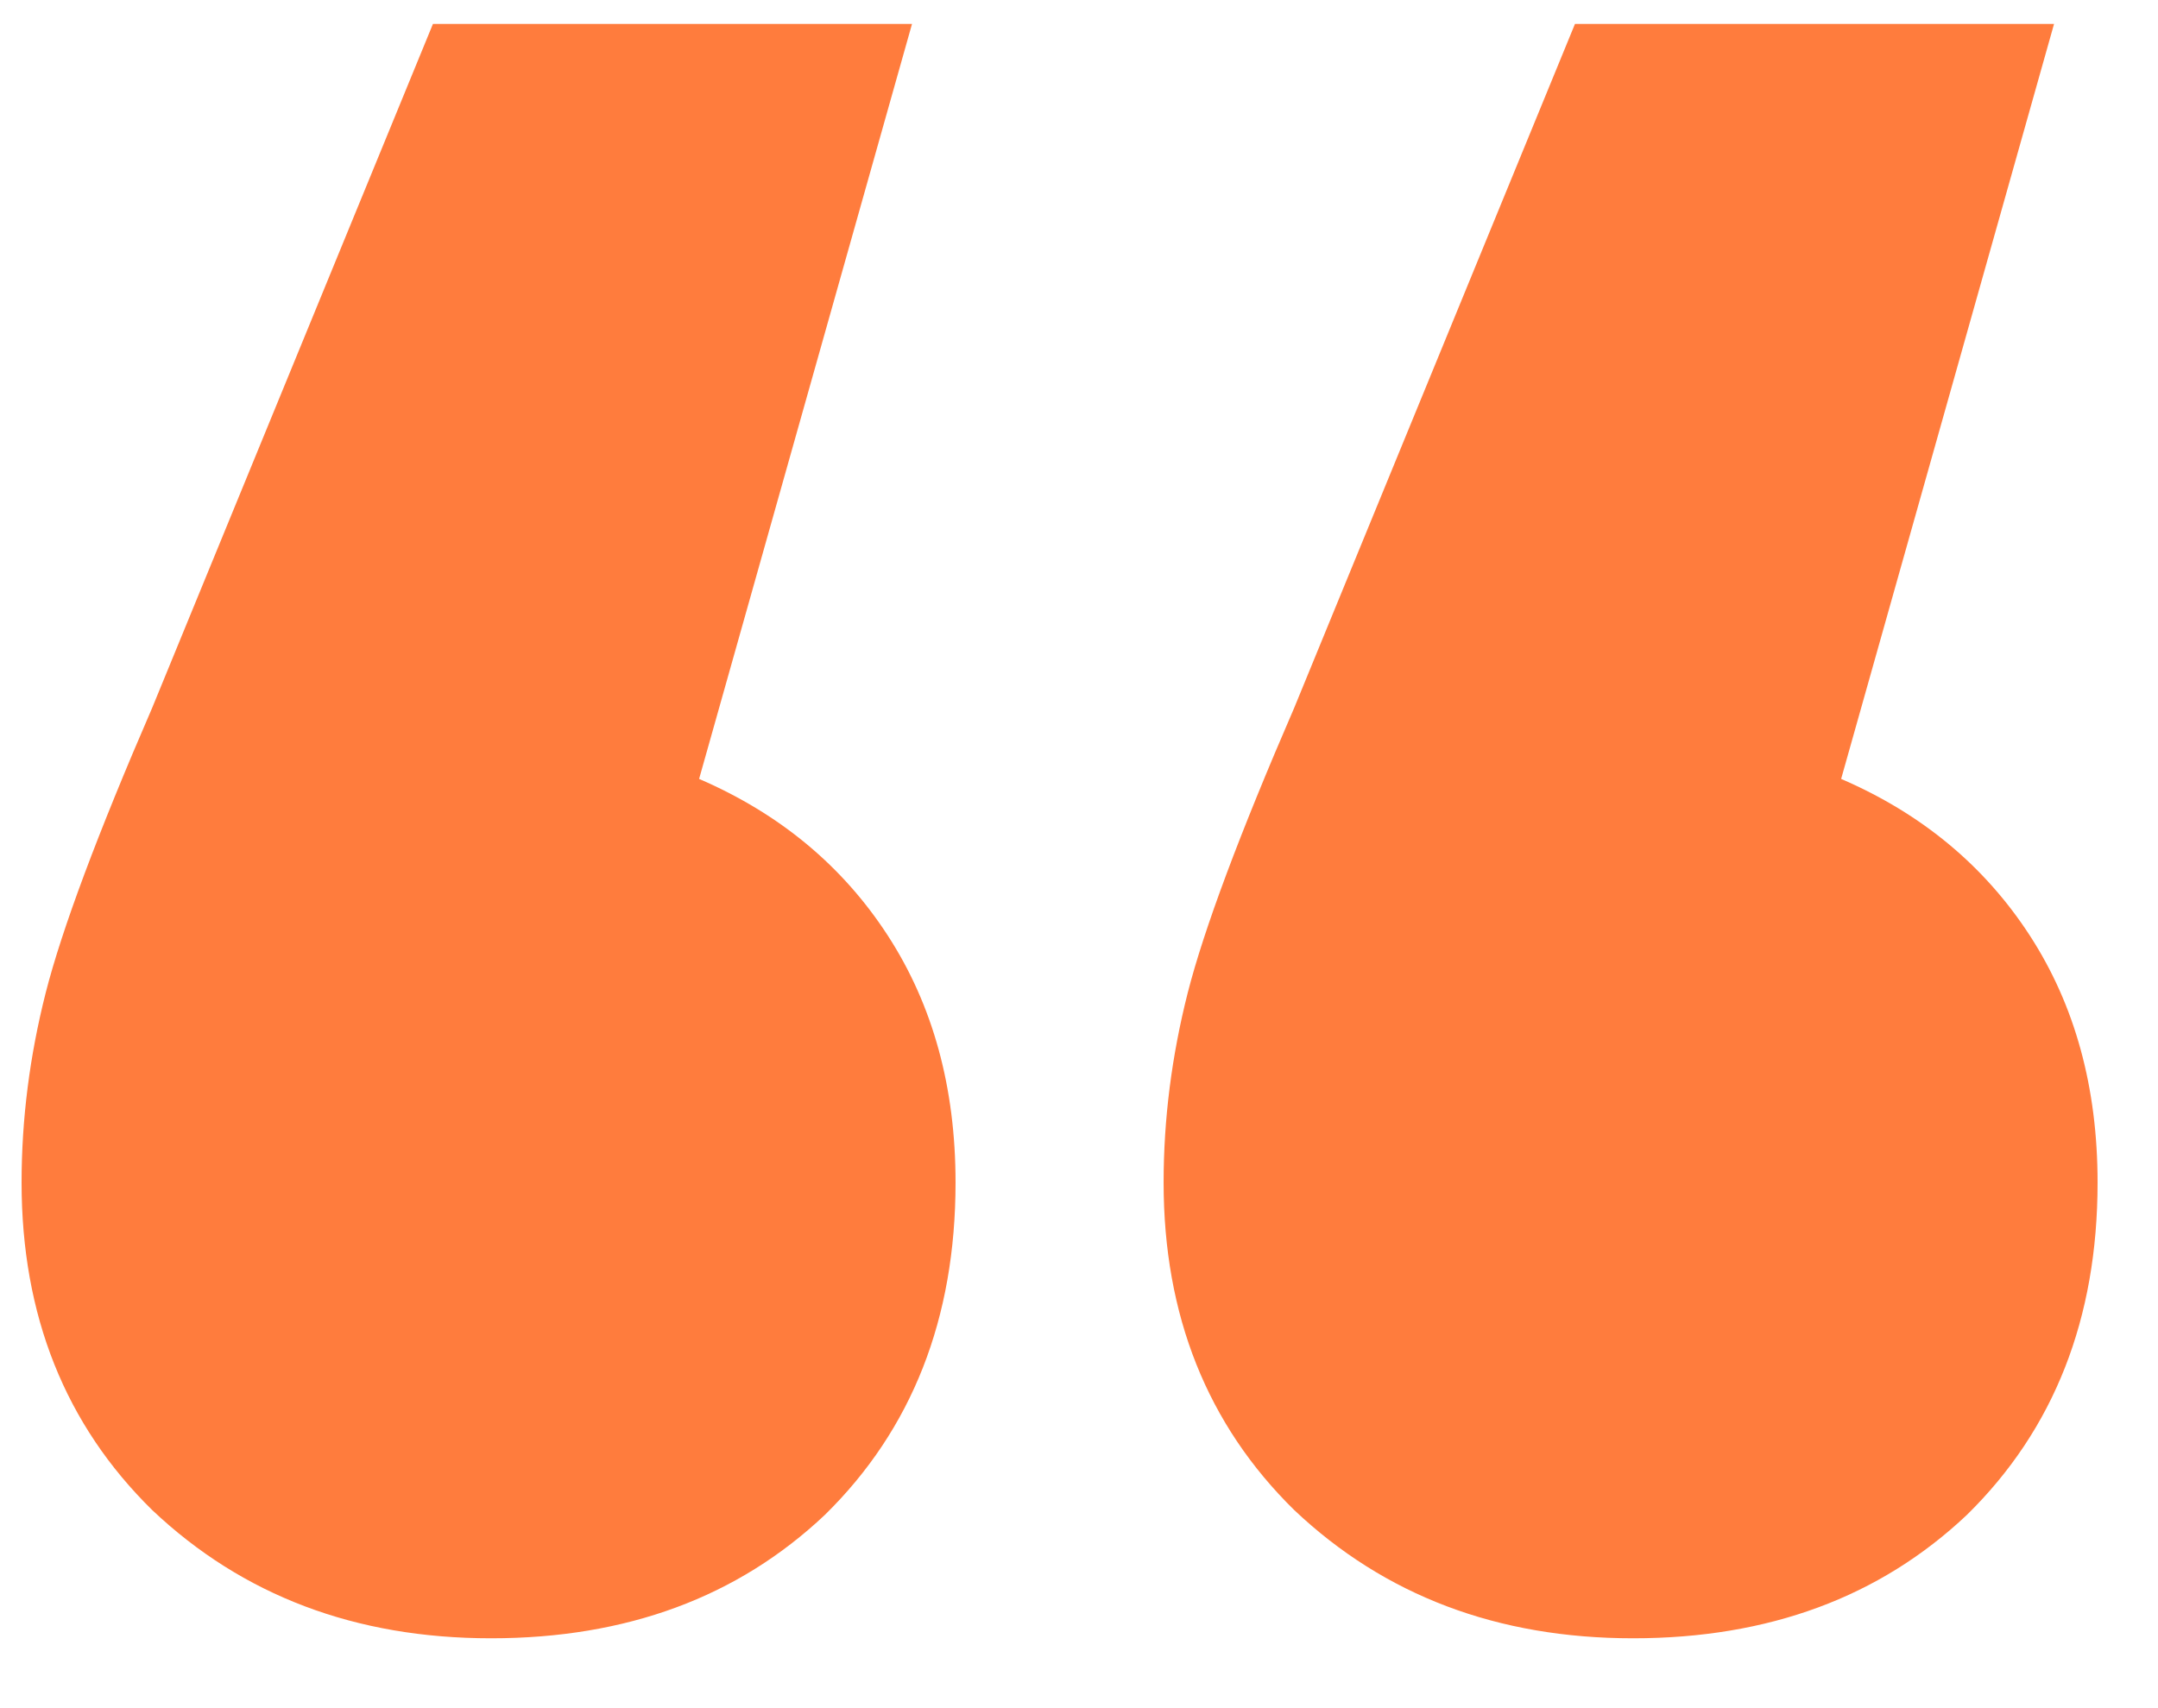 <?xml version="1.0" encoding="UTF-8"?> <svg xmlns="http://www.w3.org/2000/svg" width="24" height="19" viewBox="0 0 24 19" fill="none"><path d="M7.775 8.664C8.672 9.051 9.371 9.632 9.874 10.407C10.376 11.181 10.627 12.097 10.627 13.153C10.627 14.667 10.143 15.899 9.174 16.85C8.205 17.766 6.967 18.223 5.461 18.223C3.954 18.223 2.698 17.748 1.693 16.797C0.725 15.847 0.24 14.632 0.24 13.153C0.24 12.449 0.33 11.745 0.509 11.04C0.689 10.336 1.083 9.28 1.693 7.872L4.815 0.266H10.143L7.775 8.664ZM20.476 8.664C21.373 9.051 22.072 9.632 22.575 10.407C23.077 11.181 23.328 12.097 23.328 13.153C23.328 14.667 22.844 15.899 21.875 16.85C20.906 17.766 19.668 18.223 18.162 18.223C16.655 18.223 15.399 17.748 14.394 16.797C13.426 15.847 12.941 14.632 12.941 13.153C12.941 12.449 13.031 11.745 13.21 11.04C13.39 10.336 13.784 9.28 14.394 7.872L17.516 0.266H22.844L20.476 8.664Z" fill="#FF7C3D"></path></svg> 